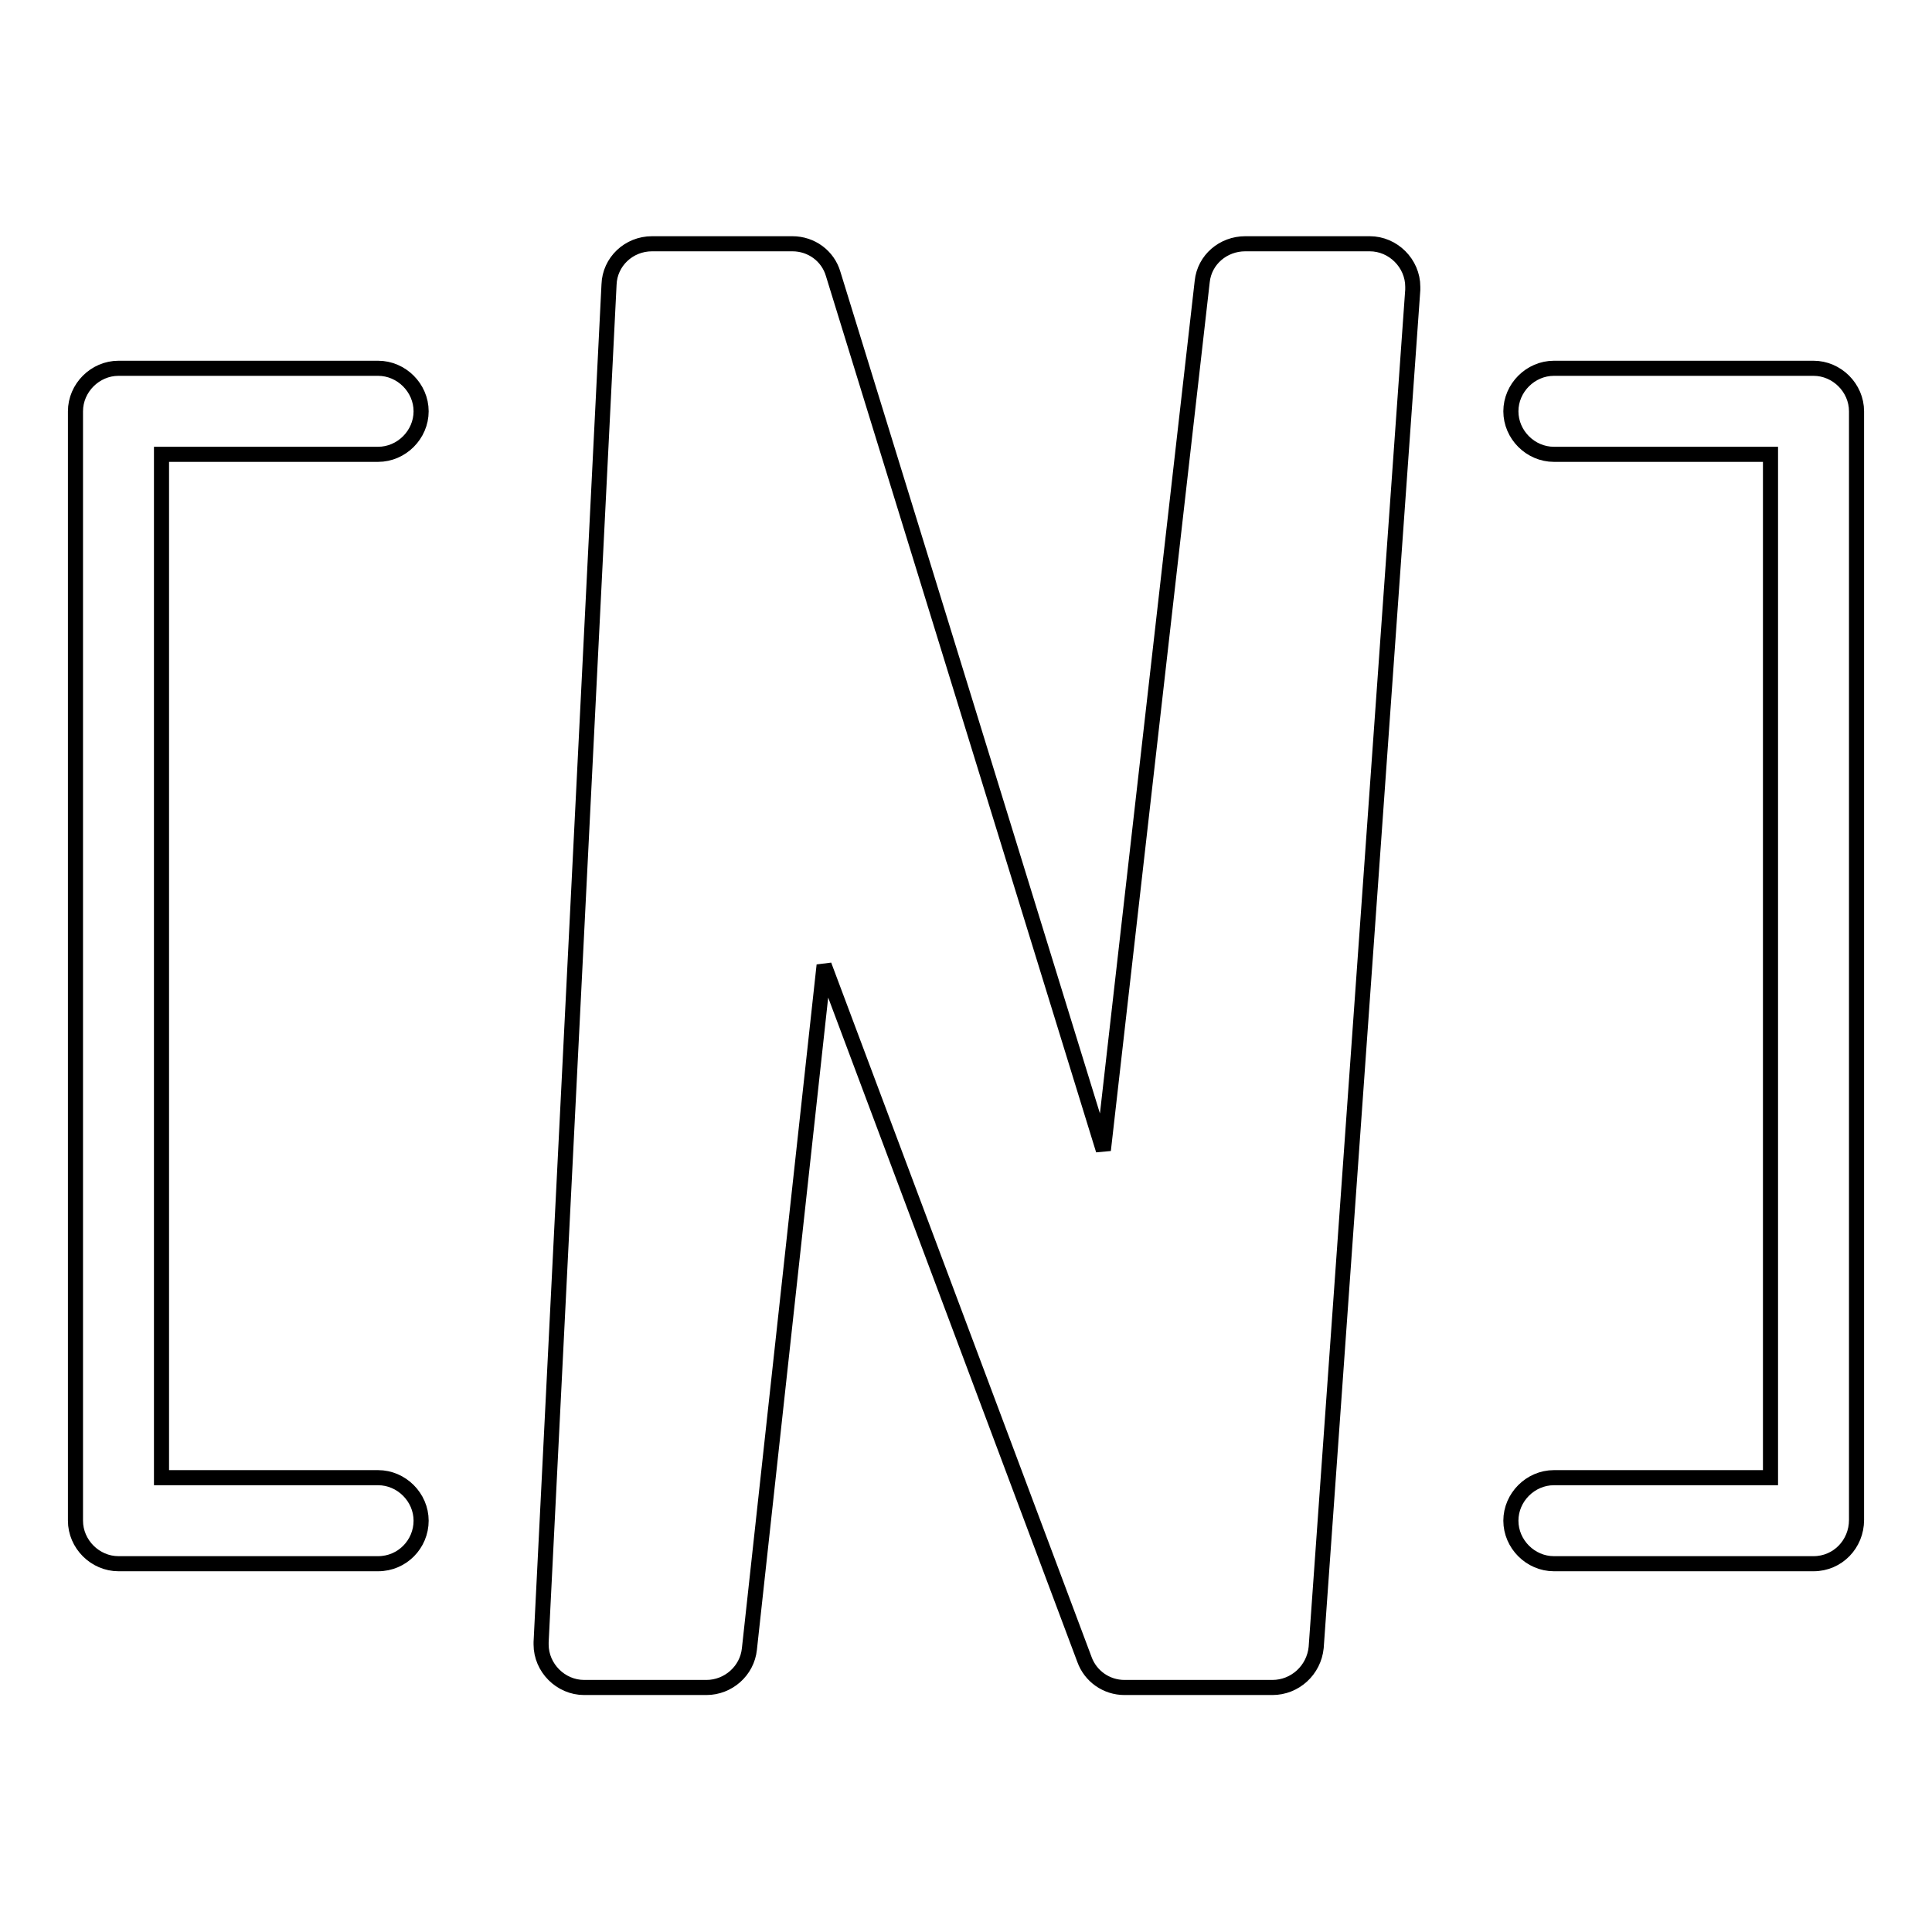 <?xml version="1.0" encoding="utf-8"?>
<!-- Svg Vector Icons : http://www.onlinewebfonts.com/icon -->
<!DOCTYPE svg PUBLIC "-//W3C//DTD SVG 1.1//EN" "http://www.w3.org/Graphics/SVG/1.1/DTD/svg11.dtd">
<svg version="1.1" xmlns="http://www.w3.org/2000/svg" xmlns:xlink="http://www.w3.org/1999/xlink" x="0px" y="0px" viewBox="0 0 256 256" enable-background="new 0 0 256 256" xml:space="preserve">
<g> <path stroke-width="2" fill-opacity="0" stroke="#000000"  d="M168.6,223.6h-19.6c-2.4,0-4.5-1.5-5.3-3.7l-34.5-92l-9.9,90.6c-0.3,2.9-2.8,5.1-5.7,5.1H77.4 c-3.1,0-5.7-2.6-5.7-5.7v-0.3l9-179.9c0.1-3,2.6-5.4,5.7-5.4H105c2.5,0,4.7,1.6,5.4,4l35.8,116.1l13.1-115.1c0.3-2.9,2.8-5,5.7-5 h16.5c3.1,0,5.7,2.6,5.7,5.7c0,0.1,0,0.3,0,0.4l-12.8,179.9C174.1,221.3,171.6,223.6,168.6,223.6L168.6,223.6z M50.1,207.2H15.7 c-3.1,0-5.7-2.6-5.7-5.7V54.5c0-3.1,2.6-5.7,5.7-5.7h34.4c3.1,0,5.7,2.6,5.7,5.7c0,3.1-2.6,5.7-5.7,5.7H21.4v135.6h28.7 c3.1,0,5.7,2.6,5.7,5.7C55.8,204.6,53.3,207.2,50.1,207.2z M240.3,207.2h-34.4c-3.1,0-5.7-2.6-5.7-5.7c0-3.1,2.6-5.7,5.7-5.7h28.7 V60.2h-28.7c-3.1,0-5.7-2.6-5.7-5.7c0-3.1,2.6-5.7,5.7-5.7h34.4c3.1,0,5.7,2.6,5.7,5.7v146.9C246,204.6,243.5,207.2,240.3,207.2z" /></g>
</svg>